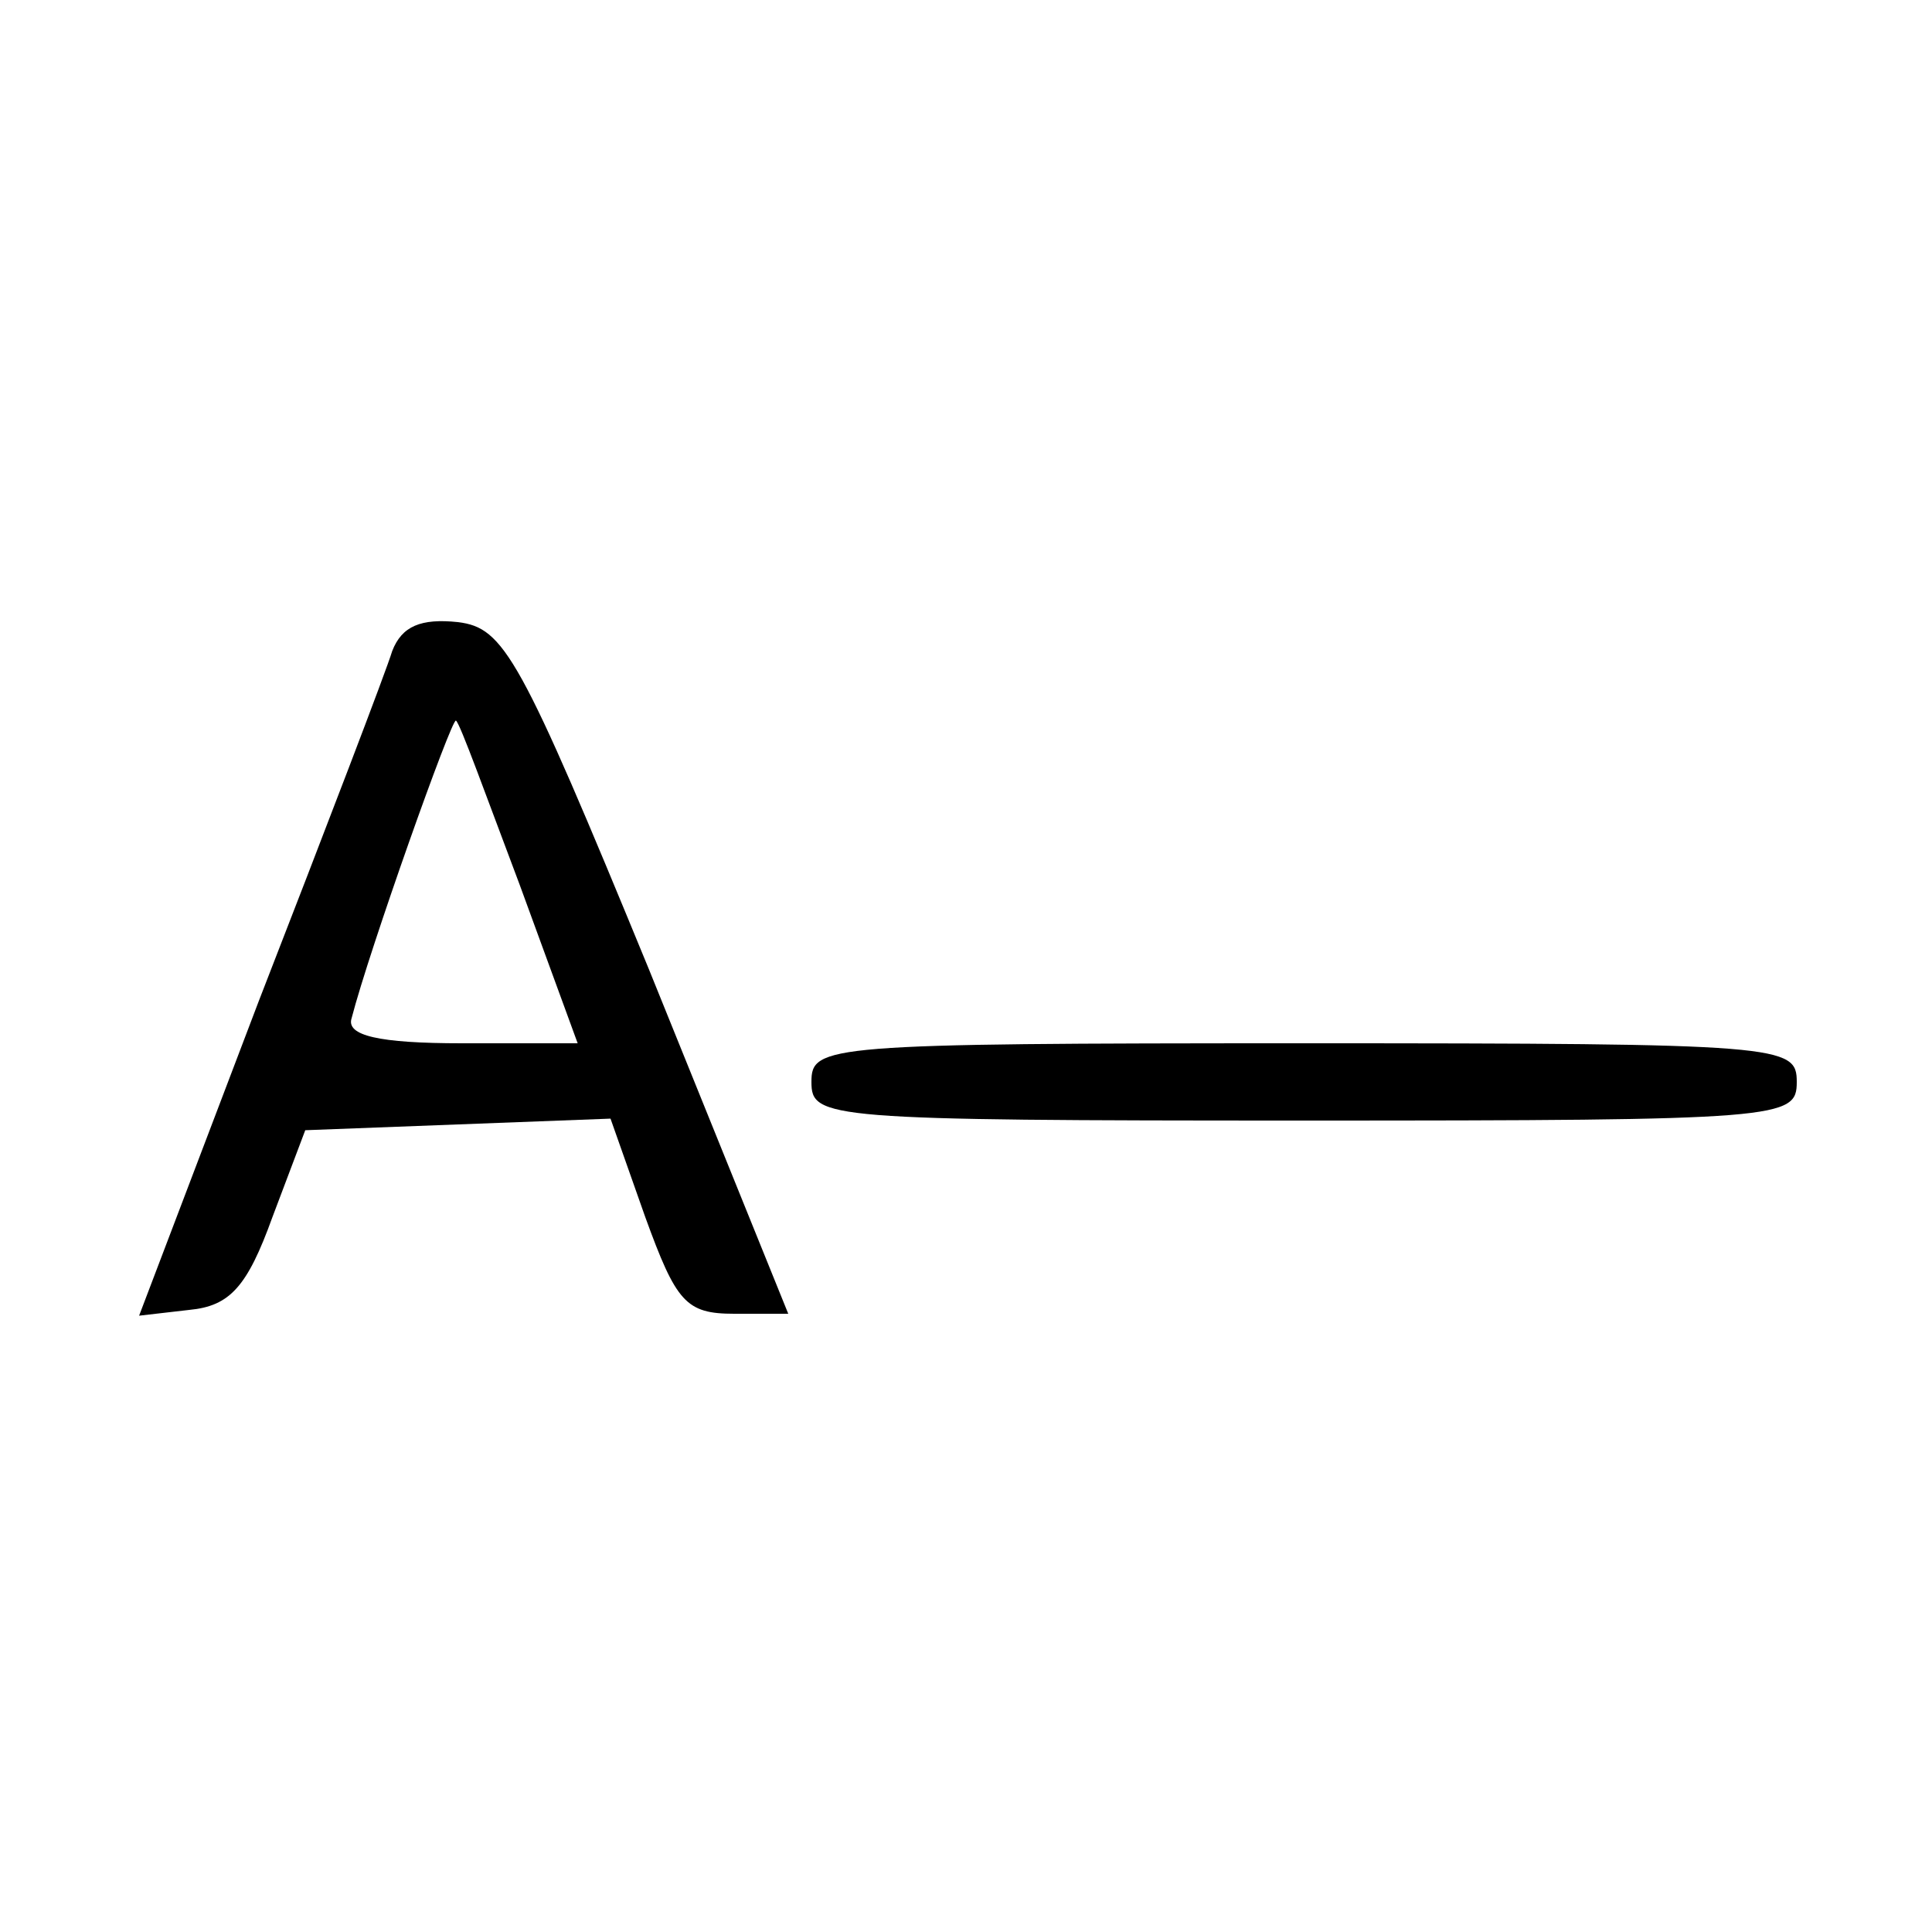 <?xml version="1.0" encoding="UTF-8"?> <svg xmlns="http://www.w3.org/2000/svg" xmlns:xlink="http://www.w3.org/1999/xlink" xmlns:svgjs="http://svgjs.com/svgjs" width="100pt" height="100pt"> <svg xmlns="http://www.w3.org/2000/svg" width="100pt" height="100pt" viewBox="0 0 100 100" preserveAspectRatio="xMidYMid meet"> <g transform="translate(0,100) scale(0.1,-0.1)" fill="#000000" stroke="none"> <path d="M203 663 c-3 -10 -34 -91 -69 -181 l-62 -163 26 3 c21 2 30 12 43 48 l17 45 79 3 79 3 18 -51 c16 -44 21 -50 46 -50 l28 0 -72 178 c-67 163 -75 177 -99 180 -19 2 -29 -2 -34 -15z m66 -121 l30 -82 -60 0 c-43 0 -60 4 -57 13 9 35 52 156 54 154 2 -1 16 -40 33 -85z"></path> <path d="M420 440 c0 -19 7 -20 255 -20 248 0 255 1 255 20 0 19 -7 20 -255 20 -248 0 -255 -1 -255 -20z"></path> </g> </svg> <style>@media (prefers-color-scheme: light) { :root { filter: none; } } </style> </svg> 